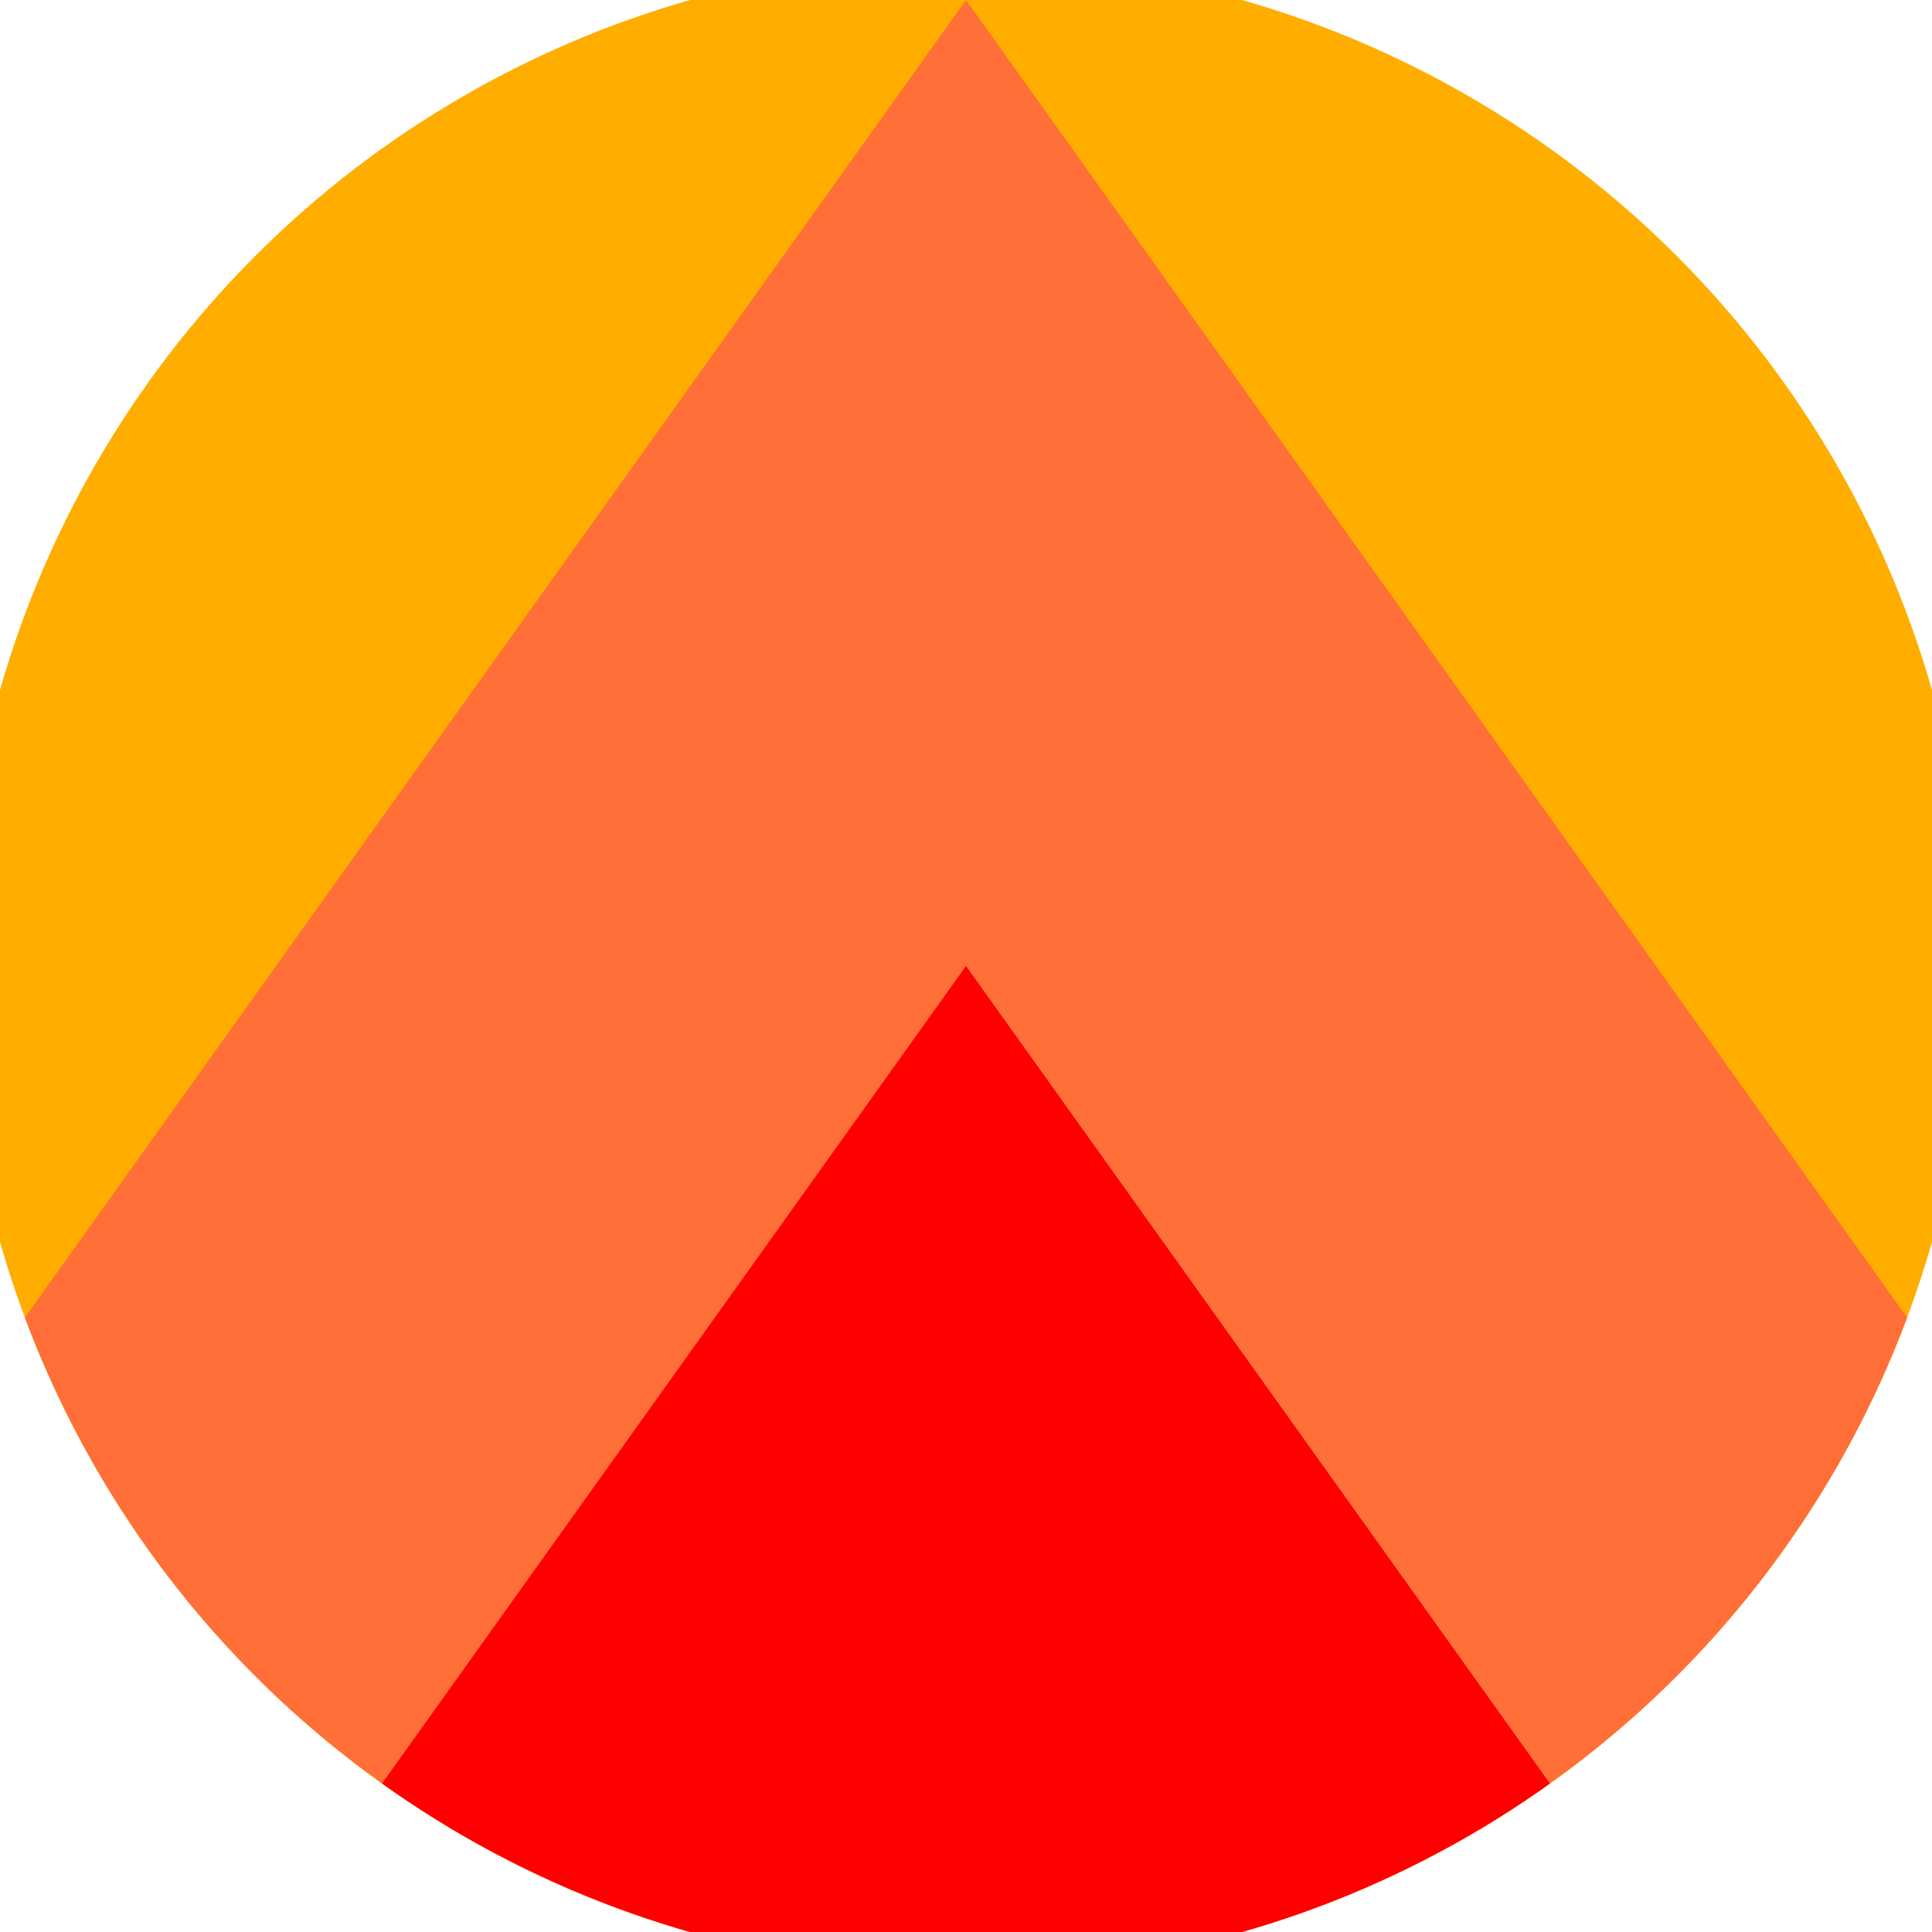 <svg xmlns="http://www.w3.org/2000/svg" width="128" height="128" viewBox="0 0 100 100" shape-rendering="geometricPrecision">
                            <defs>
                                <clipPath id="clip">
                                    <circle cx="50" cy="50" r="52" />
                                    <!--<rect x="0" y="0" width="100" height="100"/>-->
                                </clipPath>
                            </defs>
                            <g transform="rotate(0 50 50)">
                            <rect x="0" y="0" width="100" height="100" fill="#ffae00" clip-path="url(#clip)"/><path d="M 50 0 L 100 70 V 101 H 0 V 70 Z" fill="#ff6f37" clip-path="url(#clip)"/><path d="M 50 50 L 100 120 V 101 H 0 V 120 Z" fill="#ff0000" clip-path="url(#clip)"/></g></svg>